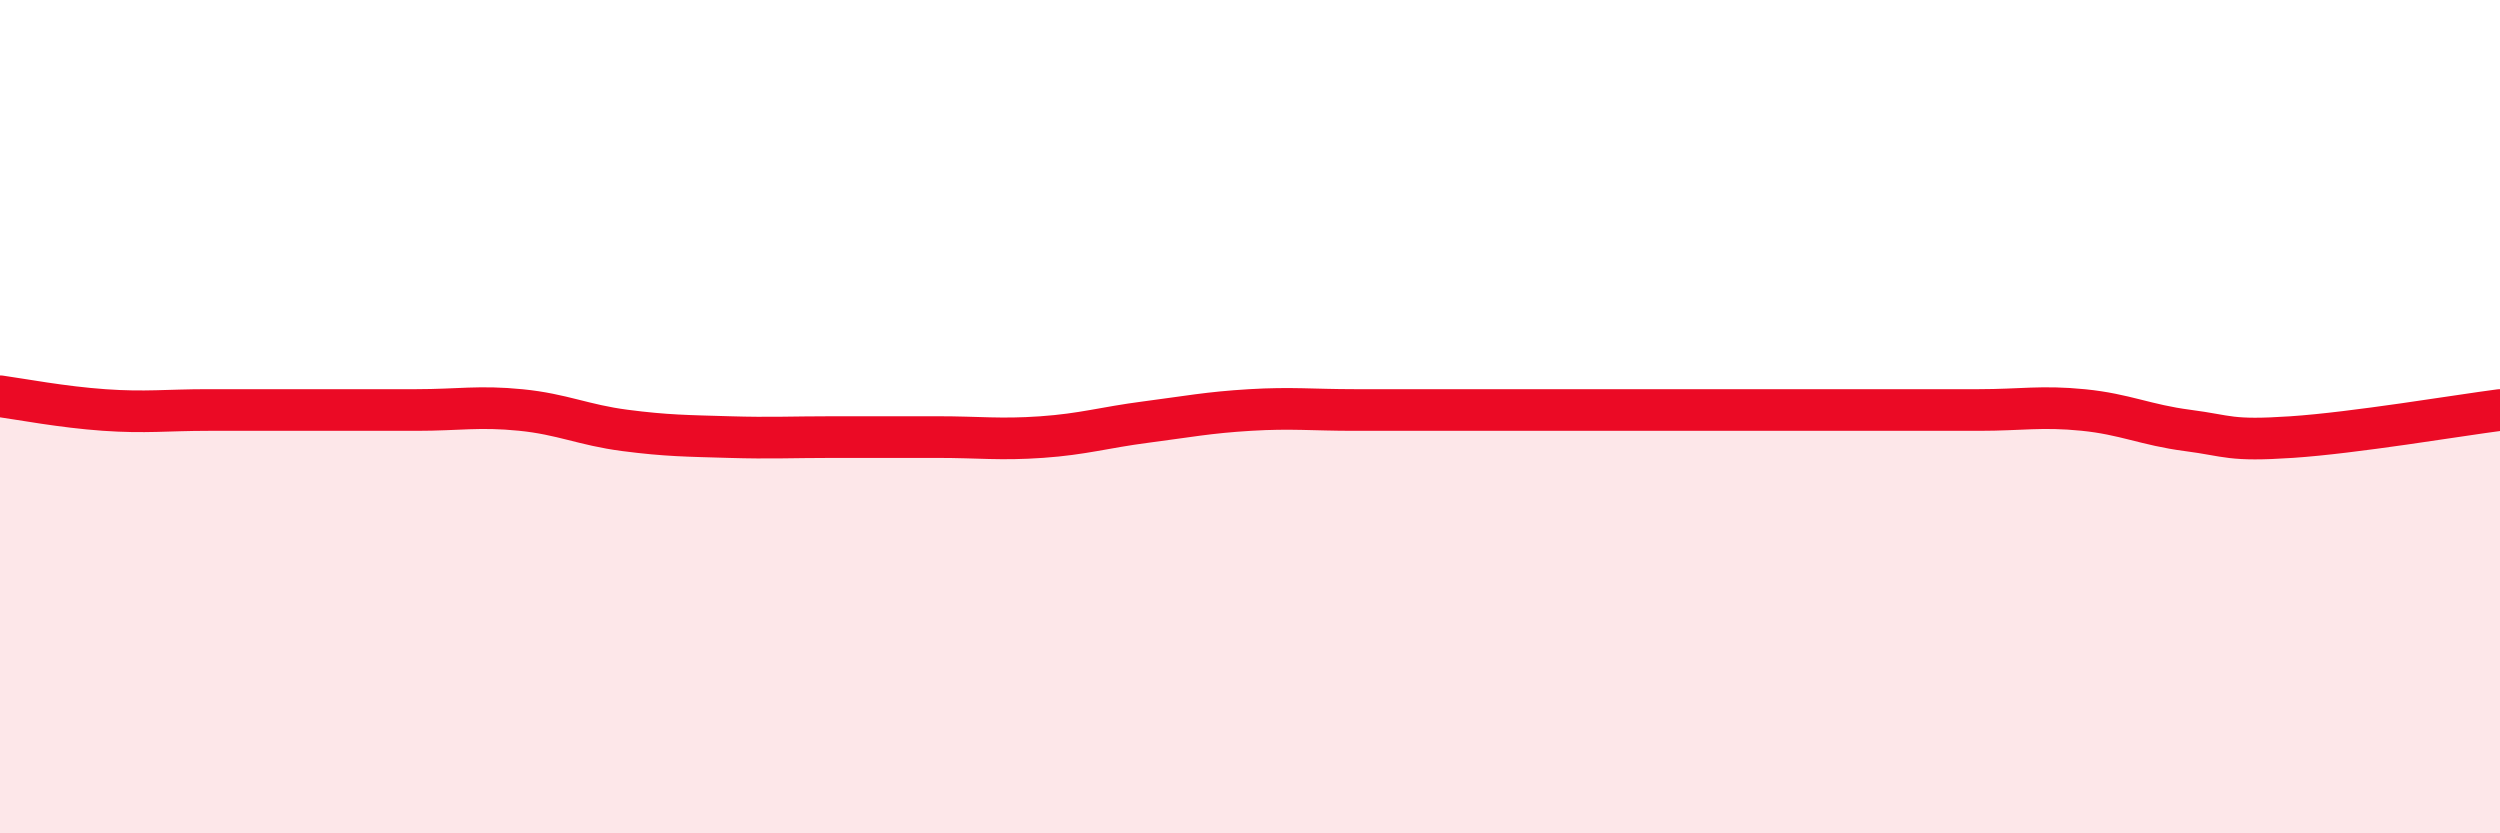
    <svg width="60" height="20" viewBox="0 0 60 20" xmlns="http://www.w3.org/2000/svg">
      <path
        d="M 0,9.51 C 0.5,9.58 1.5,9.77 2.5,9.84 C 3.5,9.91 4,9.84 5,9.84 C 6,9.84 6.5,9.84 7.5,9.84 C 8.5,9.84 9,9.84 10,9.84 C 11,9.84 11.5,9.74 12.5,9.84 C 13.5,9.94 14,10.2 15,10.33 C 16,10.46 16.5,10.46 17.5,10.49 C 18.5,10.52 19,10.49 20,10.49 C 21,10.49 21.5,10.49 22.5,10.49 C 23.5,10.49 24,10.56 25,10.49 C 26,10.42 26.5,10.26 27.5,10.13 C 28.5,10 29,9.9 30,9.84 C 31,9.78 31.5,9.84 32.5,9.84 C 33.5,9.84 34,9.84 35,9.84 C 36,9.84 36.5,9.84 37.5,9.84 C 38.5,9.84 39,9.84 40,9.84 C 41,9.84 41.5,9.84 42.5,9.84 C 43.5,9.84 44,9.84 45,9.84 C 46,9.84 46.5,9.84 47.5,9.84 C 48.5,9.84 49,9.74 50,9.84 C 51,9.94 51.5,10.2 52.5,10.33 C 53.5,10.46 53.5,10.59 55,10.49 C 56.5,10.39 59,9.97 60,9.84L60 20L0 20Z"
        fill="#EB0A25"
        opacity="0.1"
        stroke-linecap="round"
        stroke-linejoin="round"
      />
      <path
        d="M 0,9.51 C 0.5,9.58 1.5,9.77 2.5,9.84 C 3.5,9.91 4,9.84 5,9.84 C 6,9.84 6.5,9.84 7.5,9.84 C 8.5,9.84 9,9.84 10,9.84 C 11,9.84 11.5,9.74 12.5,9.84 C 13.5,9.94 14,10.2 15,10.33 C 16,10.46 16.5,10.46 17.5,10.49 C 18.5,10.52 19,10.49 20,10.49 C 21,10.49 21.5,10.49 22.5,10.49 C 23.5,10.49 24,10.56 25,10.49 C 26,10.42 26.5,10.26 27.5,10.13 C 28.5,10 29,9.9 30,9.84 C 31,9.78 31.5,9.84 32.5,9.84 C 33.5,9.84 34,9.84 35,9.84 C 36,9.84 36.5,9.84 37.5,9.84 C 38.5,9.84 39,9.84 40,9.84 C 41,9.84 41.5,9.84 42.5,9.84 C 43.5,9.84 44,9.84 45,9.84 C 46,9.84 46.5,9.84 47.5,9.84 C 48.5,9.84 49,9.74 50,9.84 C 51,9.94 51.5,10.2 52.5,10.33 C 53.5,10.46 53.5,10.59 55,10.49 C 56.5,10.39 59,9.97 60,9.84"
        stroke="#EB0A25"
        stroke-width="1"
        fill="none"
        stroke-linecap="round"
        stroke-linejoin="round"
      />
    </svg>
  